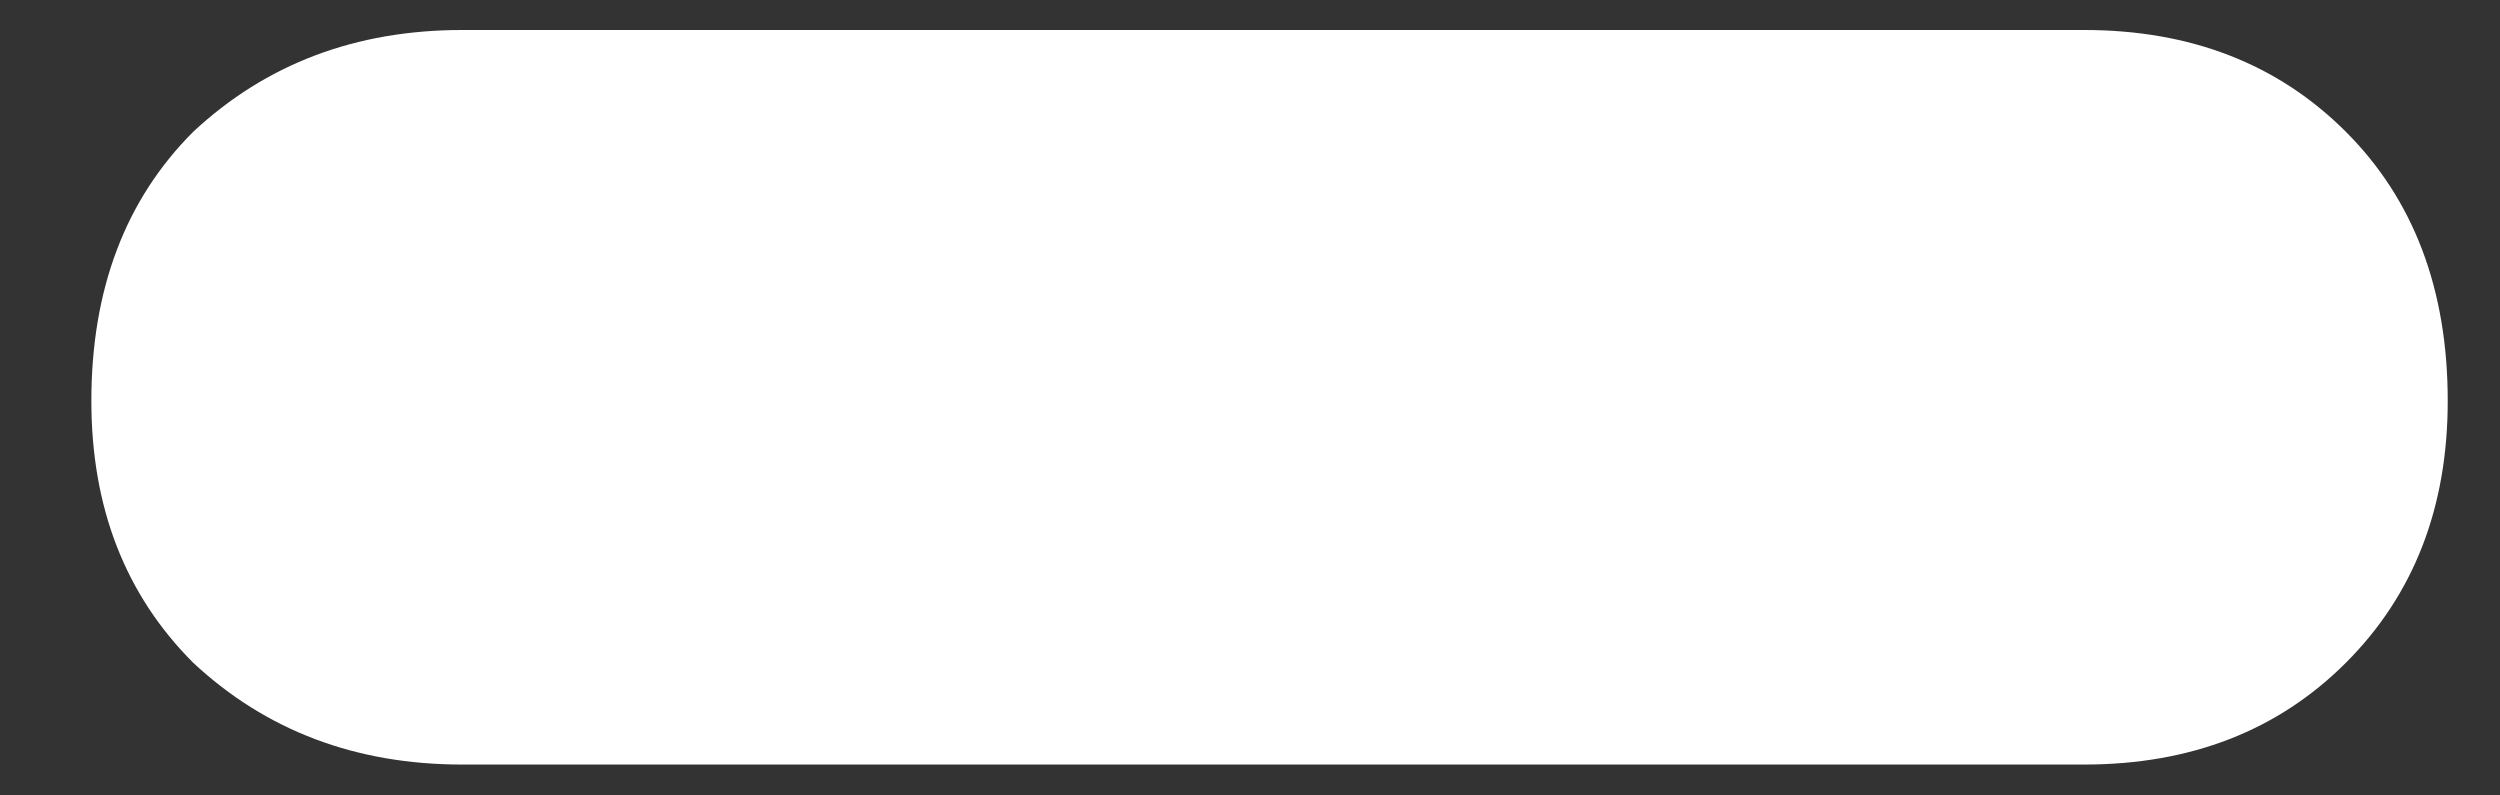 <svg width="22" height="7" viewBox="0 0 22 7" fill="none" xmlns="http://www.w3.org/2000/svg">
<rect x="0" y="0" width="22" height="7" fill="#333333" stroke="none"/>
<path d="M4.068 6.728C3.129 6.728 2.34 6.429 1.7 5.832C1.103 5.235 0.804 4.467 0.804 3.528C0.804 2.547 1.103 1.757 1.7 1.16C2.34 0.563 3.129 0.264 4.068 0.264H18.34C19.279 0.264 20.047 0.563 20.644 1.16C21.241 1.757 21.54 2.547 21.54 3.528C21.54 4.467 21.241 5.235 20.644 5.832C20.047 6.429 19.279 6.728 18.34 6.728H4.068Z" fill="white"/>
</svg>
